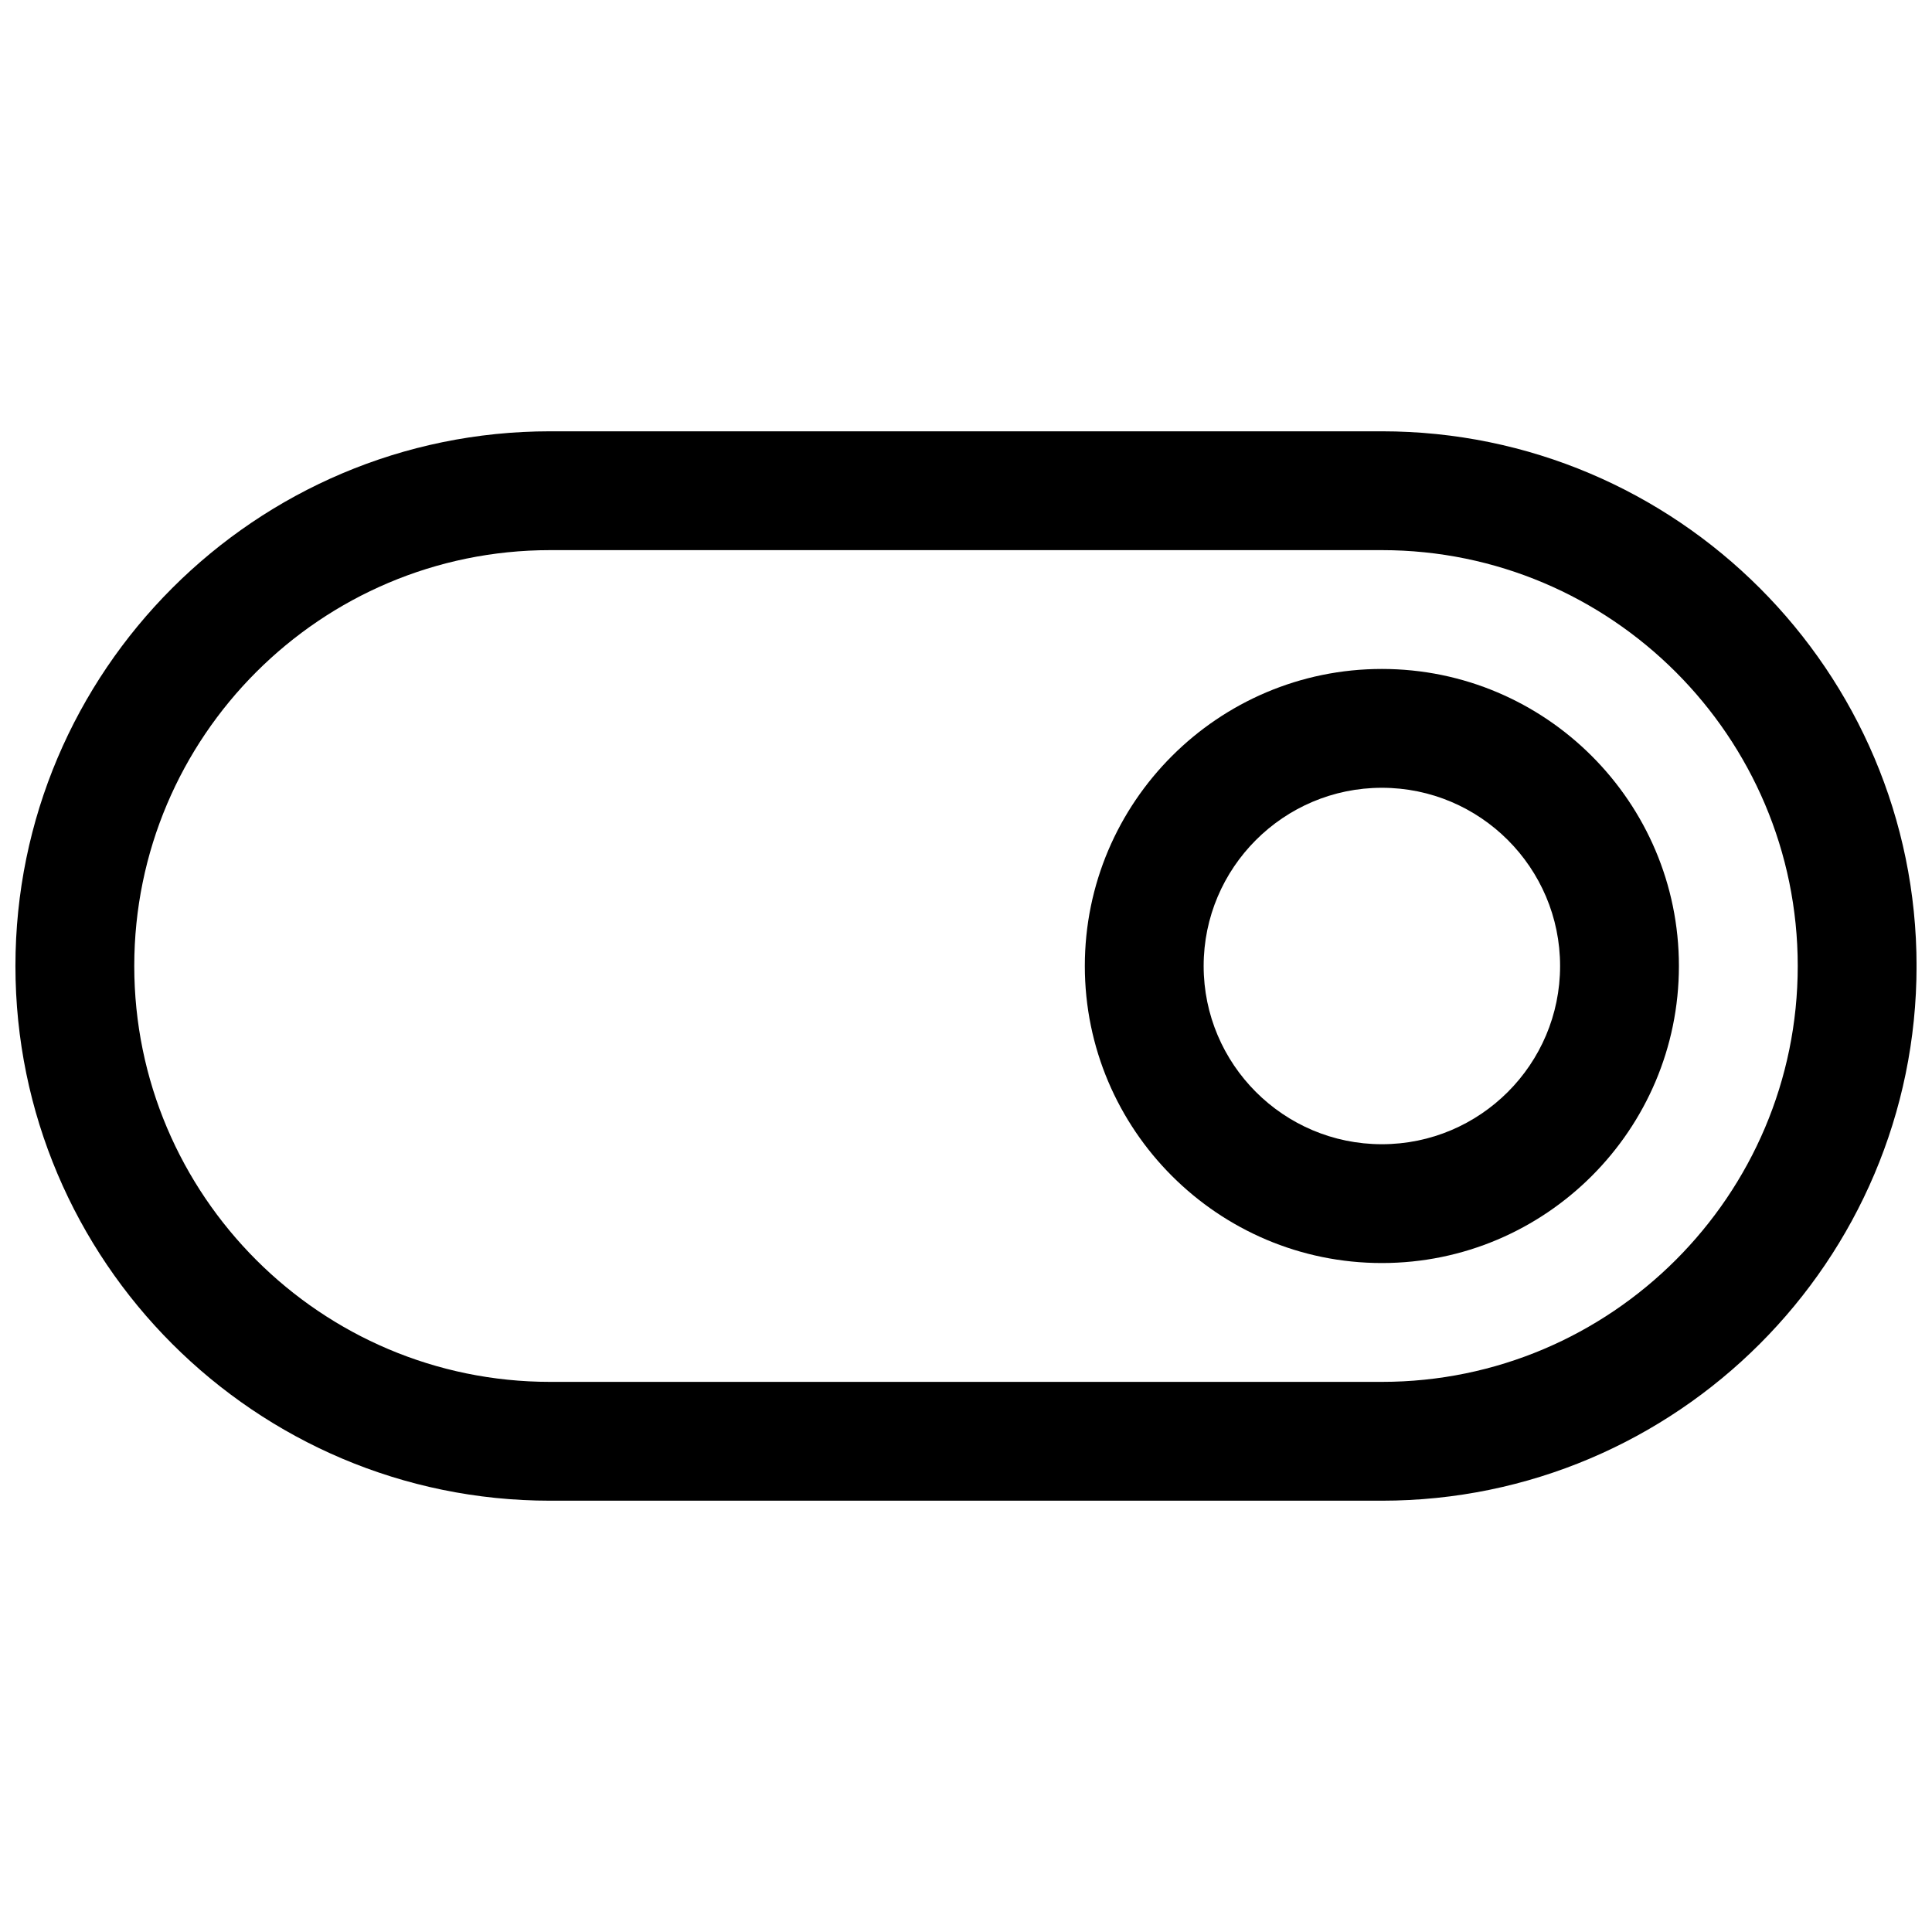 <?xml version="1.0" encoding="UTF-8"?>
<!-- Uploaded to: ICON Repo, www.svgrepo.com, Generator: ICON Repo Mixer Tools -->
<svg width="800px" height="800px" version="1.1" viewBox="144 144 512 512" xmlns="http://www.w3.org/2000/svg">
 <defs>
  <clipPath id="a">
   <path d="m148.09 258h503.81v284h-503.81z"/>
  </clipPath>
 </defs>
 <g clip-path="url(#a)">
  <path d="m510.21 258.3h-220.42c-78.129 0-141.7 63.566-141.7 141.7 0 78.129 63.566 141.7 141.7 141.7h220.42c78.129 0 141.7-63.566 141.7-141.7 0-78.133-63.566-141.7-141.7-141.7zm0 251.91h-220.42c-60.773 0-110.21-49.438-110.21-110.21 0-60.773 49.438-110.21 110.21-110.21h220.42c60.773 0 110.21 49.438 110.21 110.21s-49.434 110.21-110.21 110.21z"/>
 </g>
 <path d="m510.21 321.28c-43.406 0-78.719 35.312-78.719 78.719s35.312 78.719 78.719 78.719 78.719-35.312 78.719-78.719c0-43.402-35.312-78.719-78.719-78.719zm0 125.95c-26.047 0-47.23-21.184-47.23-47.23s21.184-47.23 47.23-47.23 47.23 21.184 47.23 47.23-21.184 47.23-47.23 47.23z"/>
</svg>